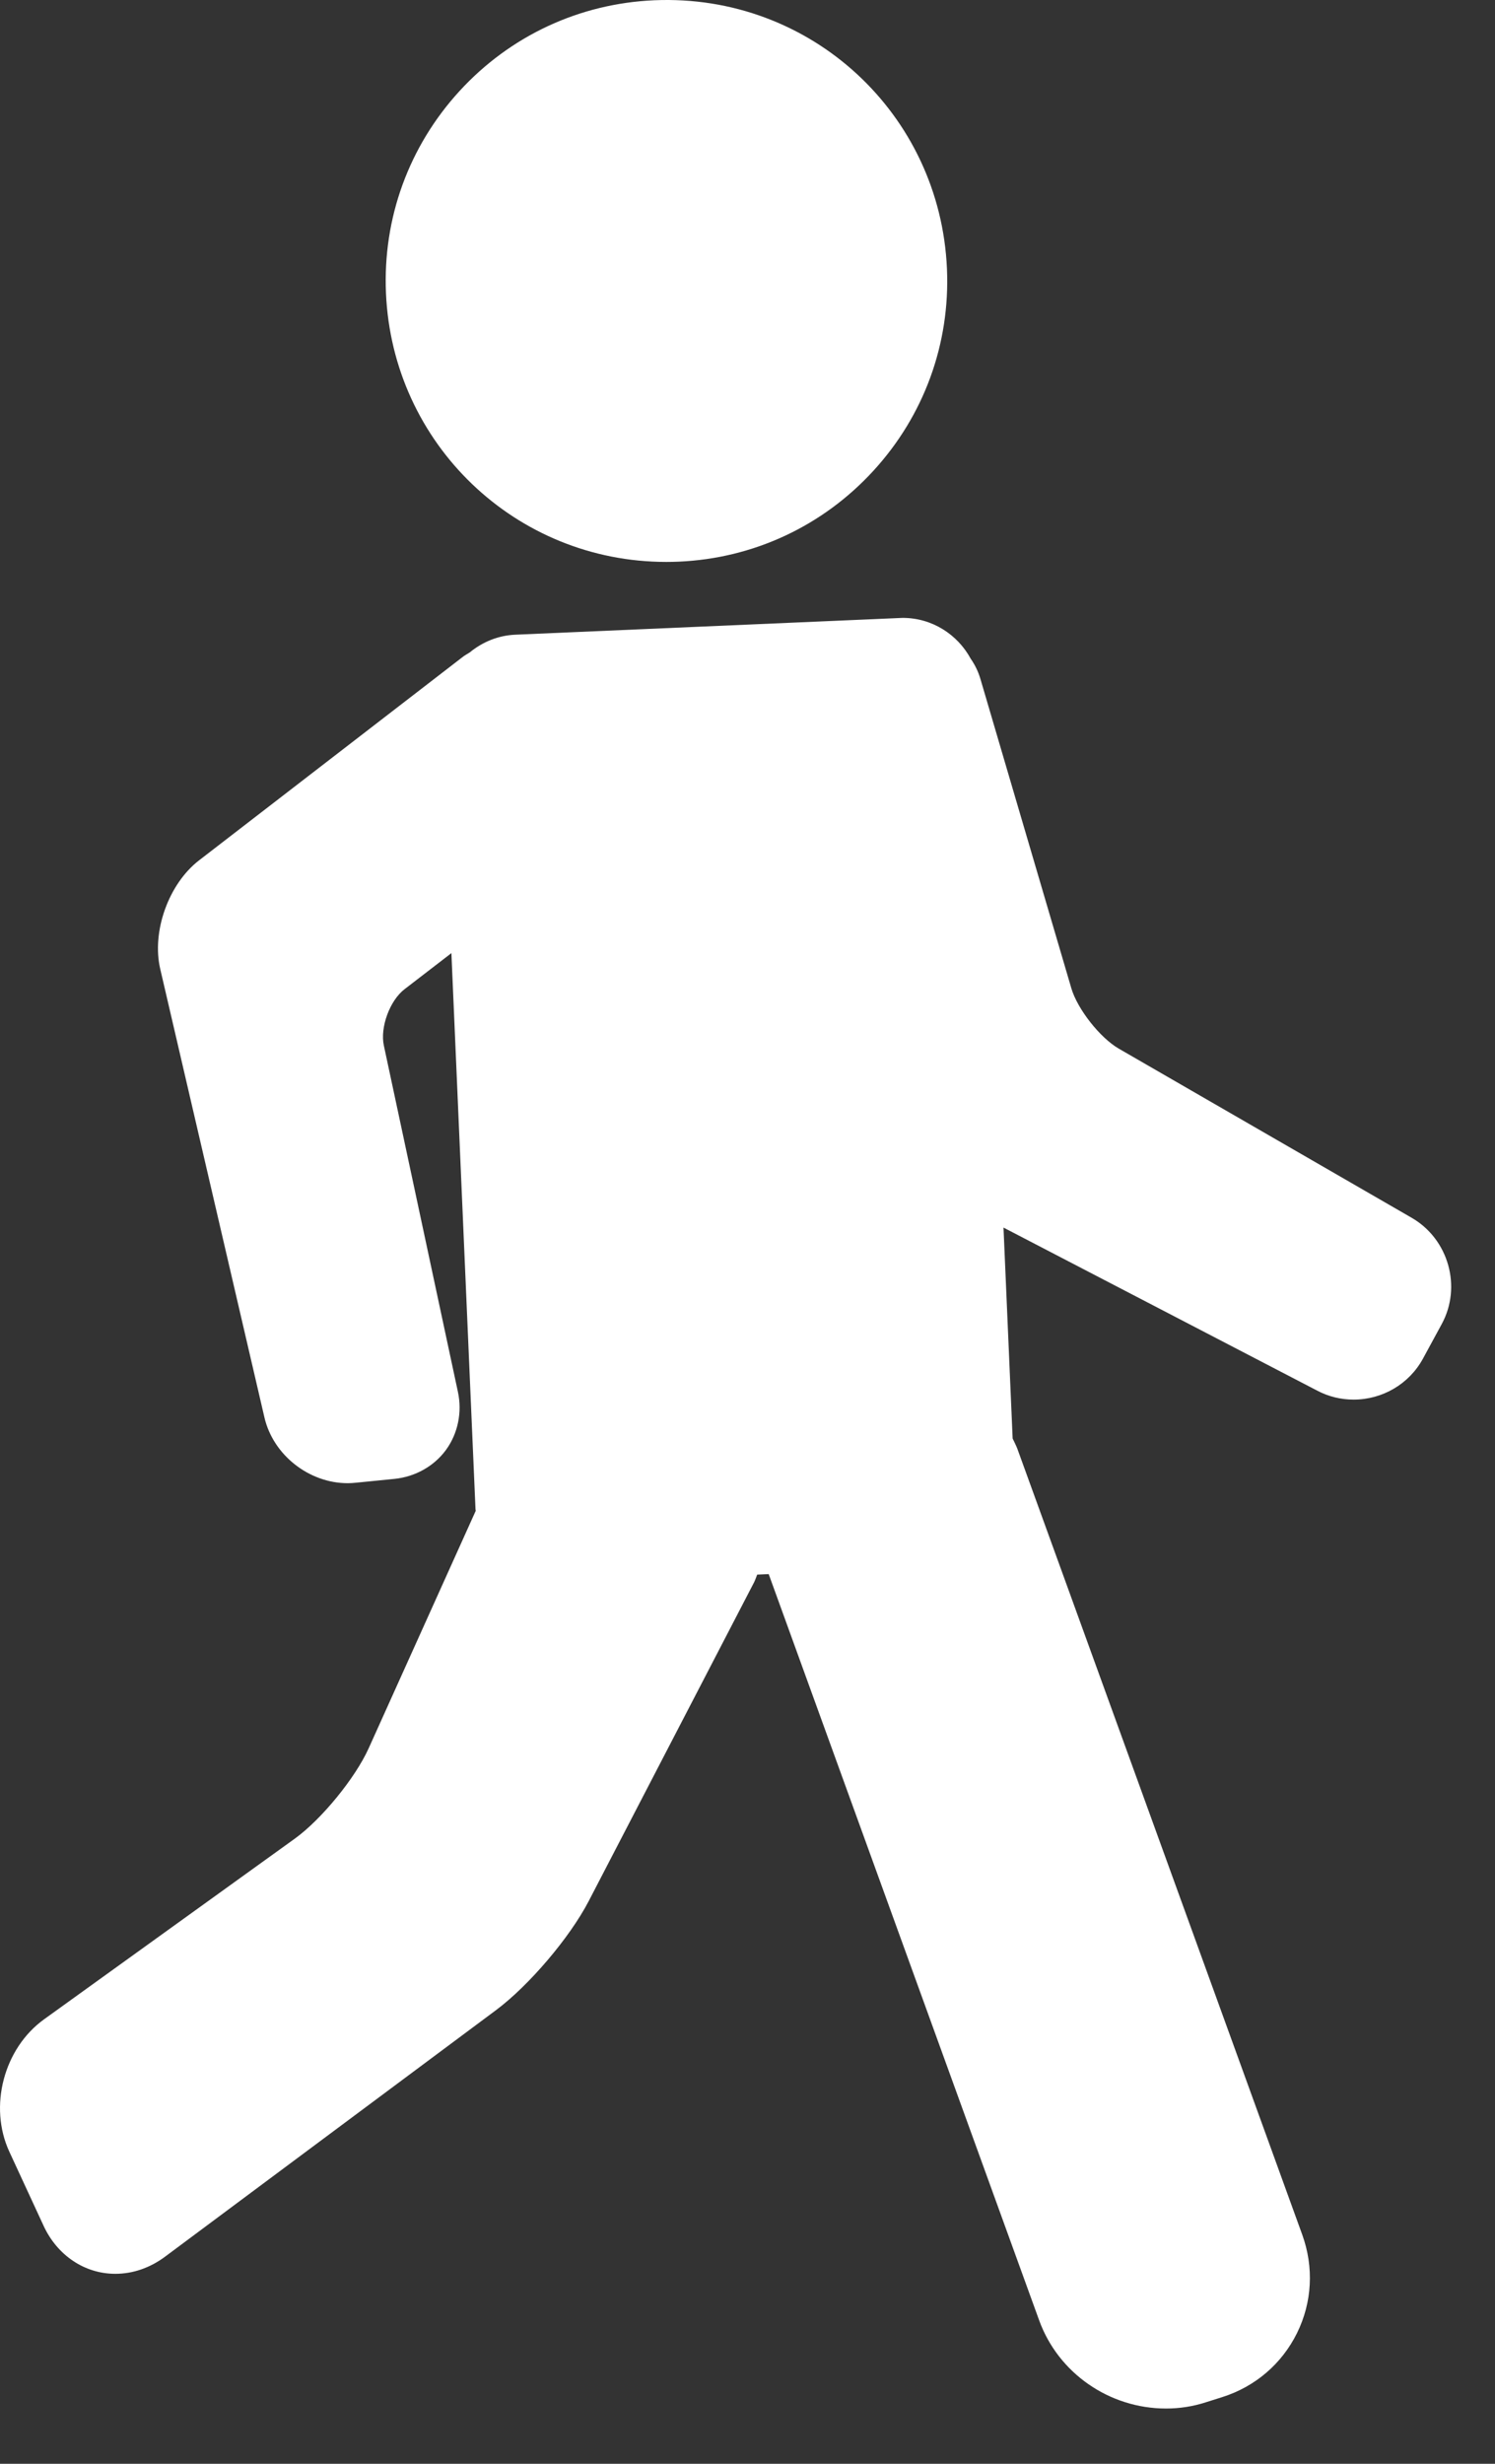 <?xml version="1.0" encoding="UTF-8"?>
<svg xmlns="http://www.w3.org/2000/svg" width="17" height="28" viewBox="0 0 17 28" fill="none">
  <rect x="0" y="0" width="17" height="28" fill="#333333" stroke="none"/>
  <path d="M16.053 13.84L12.723 11.918C12.509 11.795 12.251 11.467 12.182 11.23L11.15 7.721C11.125 7.633 11.086 7.555 11.038 7.486C10.888 7.21 10.599 7.022 10.264 7.022L5.861 7.213C5.668 7.221 5.488 7.294 5.341 7.415C5.312 7.433 5.281 7.45 5.255 7.471L2.263 9.778C1.917 10.045 1.723 10.587 1.822 11.012L3.007 16.109C3.106 16.535 3.513 16.856 3.954 16.856C3.983 16.856 4.013 16.854 4.043 16.851L4.485 16.807C4.722 16.783 4.936 16.663 5.072 16.477C5.207 16.291 5.257 16.05 5.207 15.818L4.365 11.883C4.32 11.676 4.432 11.371 4.6 11.242L5.133 10.832L5.407 17.15C5.407 17.156 5.409 17.163 5.41 17.169L4.193 19.867C4.04 20.207 3.655 20.677 3.353 20.895L0.502 22.948C0.042 23.279 -0.131 23.94 0.106 24.453L0.496 25.296C0.652 25.633 0.964 25.841 1.311 25.841C1.51 25.841 1.705 25.774 1.876 25.647L5.641 22.844C6.016 22.564 6.478 22.021 6.694 21.606L8.573 17.986C8.588 17.957 8.598 17.925 8.61 17.895L8.741 17.889L11.817 26.371C12.034 26.969 12.614 27.372 13.259 27.372C13.412 27.372 13.563 27.349 13.709 27.302L13.899 27.242C14.274 27.123 14.576 26.864 14.749 26.514C14.921 26.164 14.942 25.767 14.808 25.396L11.569 16.466C11.553 16.424 11.533 16.387 11.515 16.348L11.411 13.951L14.982 15.806C15.108 15.872 15.249 15.906 15.392 15.906C15.722 15.906 16.025 15.727 16.181 15.44L16.394 15.048C16.625 14.624 16.472 14.082 16.053 13.84Z" fill="white"></path>
  <path d="M7.577 6.386C7.623 6.386 7.67 6.385 7.717 6.383C8.568 6.346 9.355 5.979 9.931 5.351C10.508 4.722 10.805 3.907 10.768 3.055C10.692 1.296 9.222 -0.073 7.44 0.003C6.588 0.04 5.801 0.407 5.225 1.035C4.649 1.664 4.352 2.479 4.389 3.331C4.463 5.044 5.863 6.386 7.577 6.386Z" fill="white"></path>
</svg>
